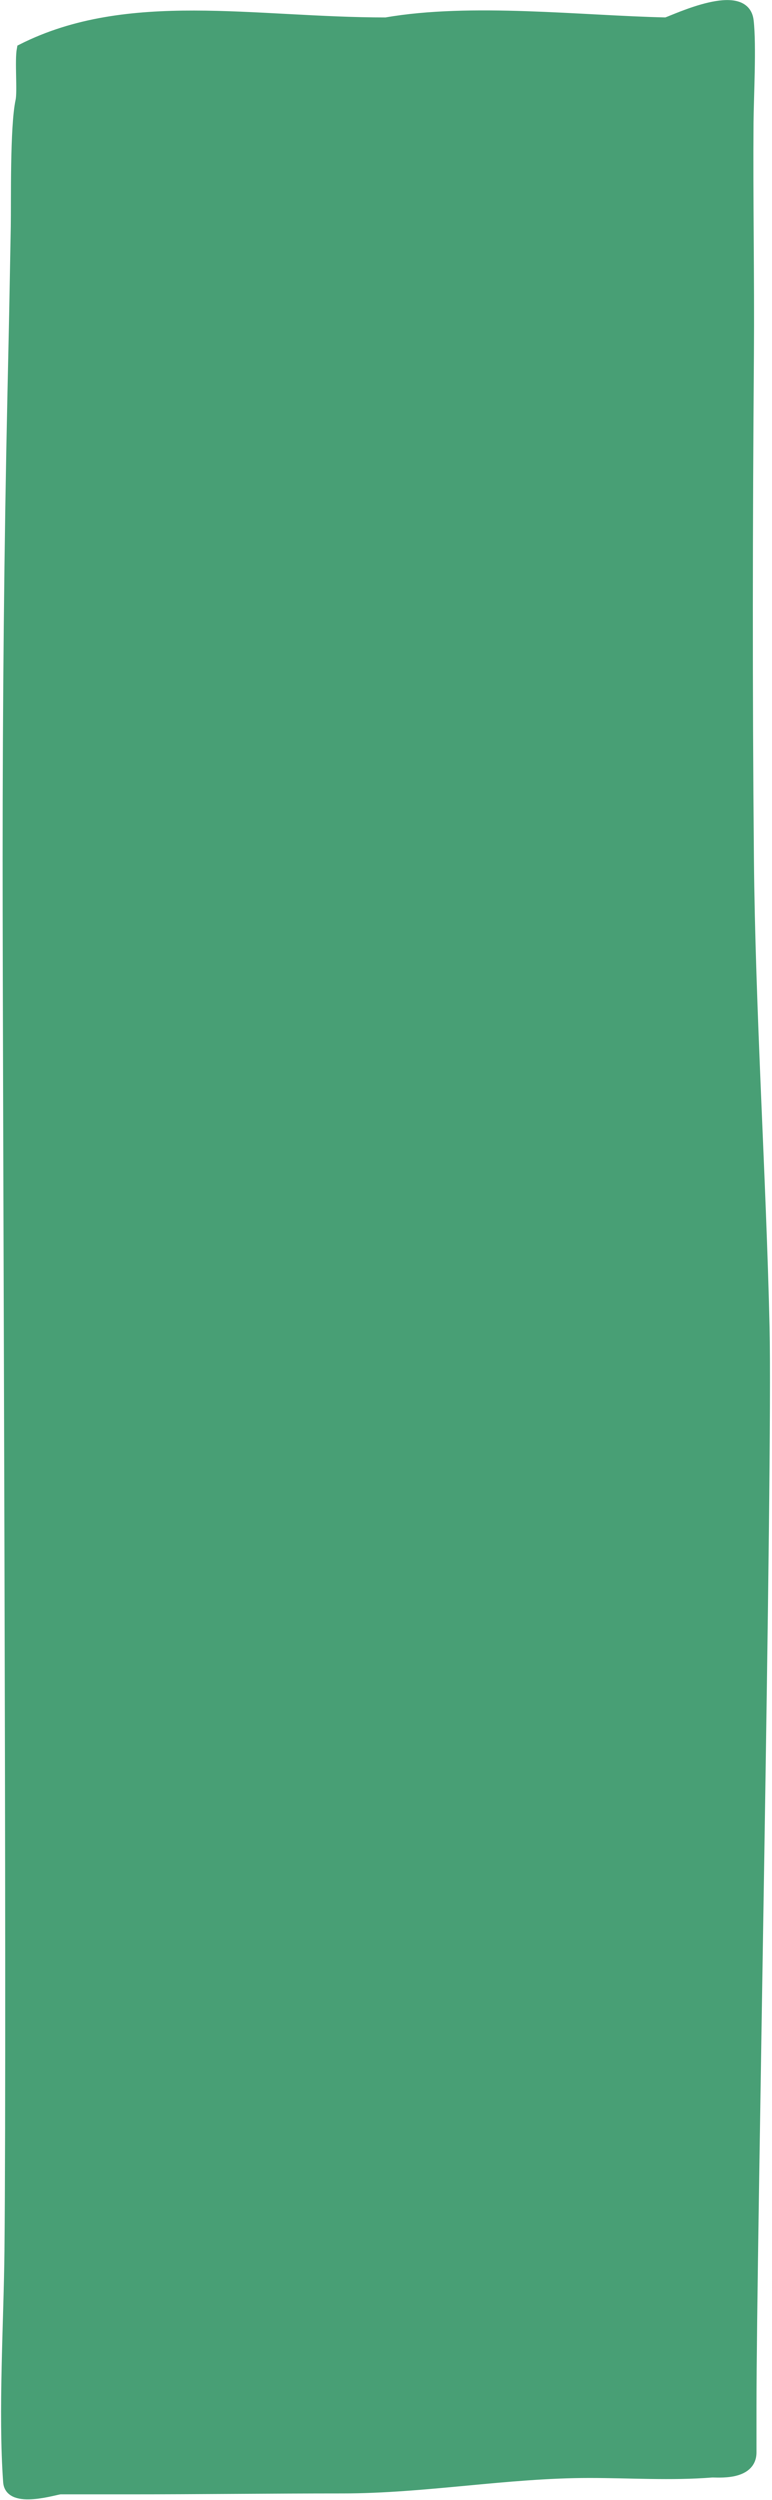 <?xml version="1.0" encoding="UTF-8"?> <svg xmlns="http://www.w3.org/2000/svg" width="284" height="919" viewBox="0 0 284 919" fill="none"><path d="M8.077 18.028C47.125 -1.7 93.398 8.3 141.975 8.3C173.236 2.832 214.053 7.631 245.075 8.3C248.636 7.125 273.9 -5.043 275.367 7.631C276.413 16.67 275.39 35.772 275.319 45.082C275.104 72.923 275.668 102.242 275.464 130.091C274.996 193.897 274.881 251.695 275.464 315.597C275.97 371.175 279.952 432.417 281.215 487.804C282.394 539.556 276.408 827.45 276.408 884.295L276.408 901.516C276.408 910.277 263.48 908.744 261.865 908.872C246.865 910.064 231.819 909.04 216.817 909.04C186.541 909.04 156.282 914.724 125.995 914.724C99.697 914.724 73.415 915.058 47.124 915.058L22.205 915.058C20.637 915.058 3.643 920.656 3.044 912.383C1.188 886.733 3.271 853.135 3.528 827.45C4.435 736.938 2.851 406.157 2.851 315.597C2.851 258.526 3.398 200.965 4.641 144.059C5.398 109.425 5.189 118.921 5.851 83.369C6.017 74.439 5.51 46.65 7.593 37.057C8.338 33.623 7.264 22.238 8.077 18.028Z" fill="#489F75"></path><path d="M276.408 884.295C276.408 827.45 282.394 539.556 281.215 487.804C279.952 432.417 275.97 371.175 275.464 315.597C274.881 251.695 274.996 193.897 275.464 130.091C275.668 102.242 275.104 72.923 275.319 45.082C275.39 35.772 276.413 16.67 275.367 7.631C273.9 -5.043 248.636 7.125 245.075 8.3C214.053 7.631 173.236 2.832 141.975 8.3C93.398 8.3 47.125 -1.7 8.077 18.028C7.264 22.238 8.338 33.623 7.593 37.057C5.51 46.65 6.017 74.439 5.851 83.369C5.189 118.921 5.398 109.425 4.641 144.059C3.398 200.965 2.851 258.526 2.851 315.597C2.851 406.157 4.435 736.938 3.528 827.45C3.271 853.135 1.188 886.733 3.044 912.383C3.643 920.656 20.637 915.058 22.205 915.058M276.408 884.295C276.408 890.036 276.408 895.776 276.408 901.516M276.408 884.295L276.408 901.516M276.408 901.516C276.408 910.277 263.48 908.744 261.865 908.872C246.865 910.064 231.819 909.04 216.817 909.04C186.541 909.04 156.282 914.724 125.995 914.724C99.697 914.724 73.415 915.058 47.124 915.058M47.124 915.058C38.818 915.058 30.512 915.058 22.205 915.058M47.124 915.058L22.205 915.058" stroke="#489F75" stroke-width="3.772" stroke-linecap="round"></path></svg> 